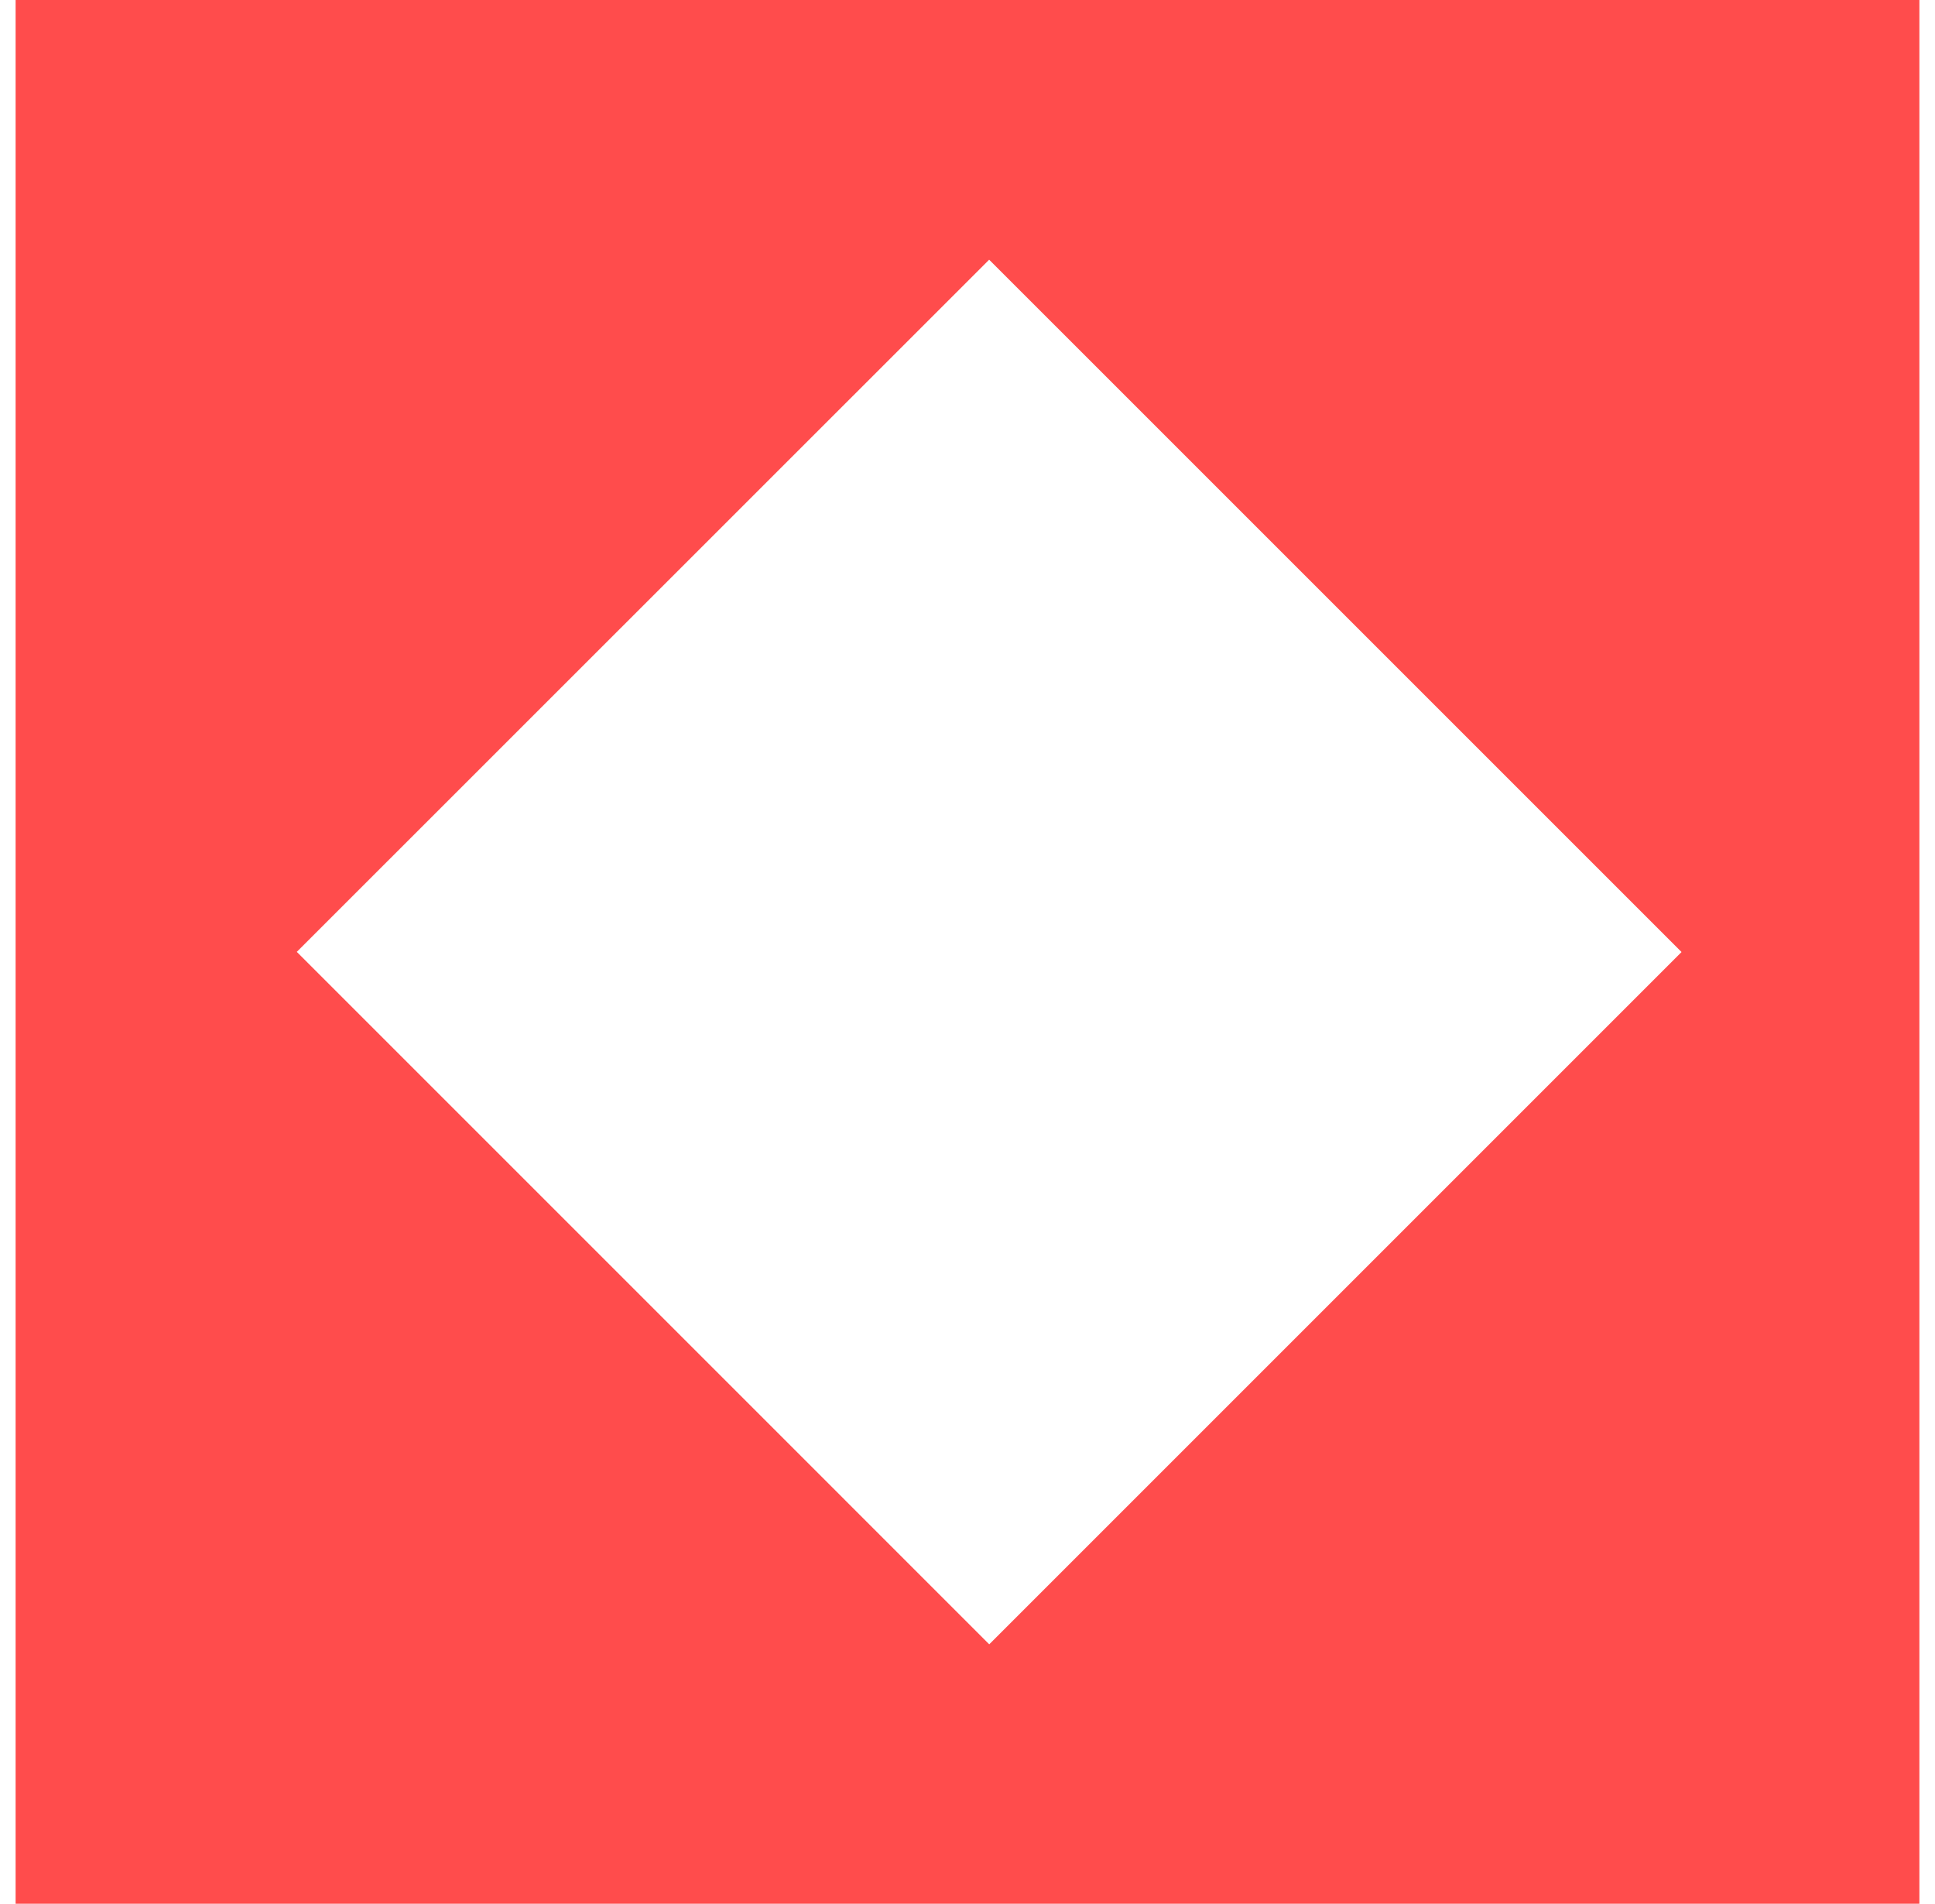 <svg width="62" height="61" viewBox="0 0 62 61" fill="none" xmlns="http://www.w3.org/2000/svg">
<path d="M0.5 0V61H61.5V0H0.5ZM31.694 52.685L9.51 30.5L31.694 8.321L53.879 30.505L31.694 52.69V52.685Z" fill="#FF4C4C"/>
</svg>
